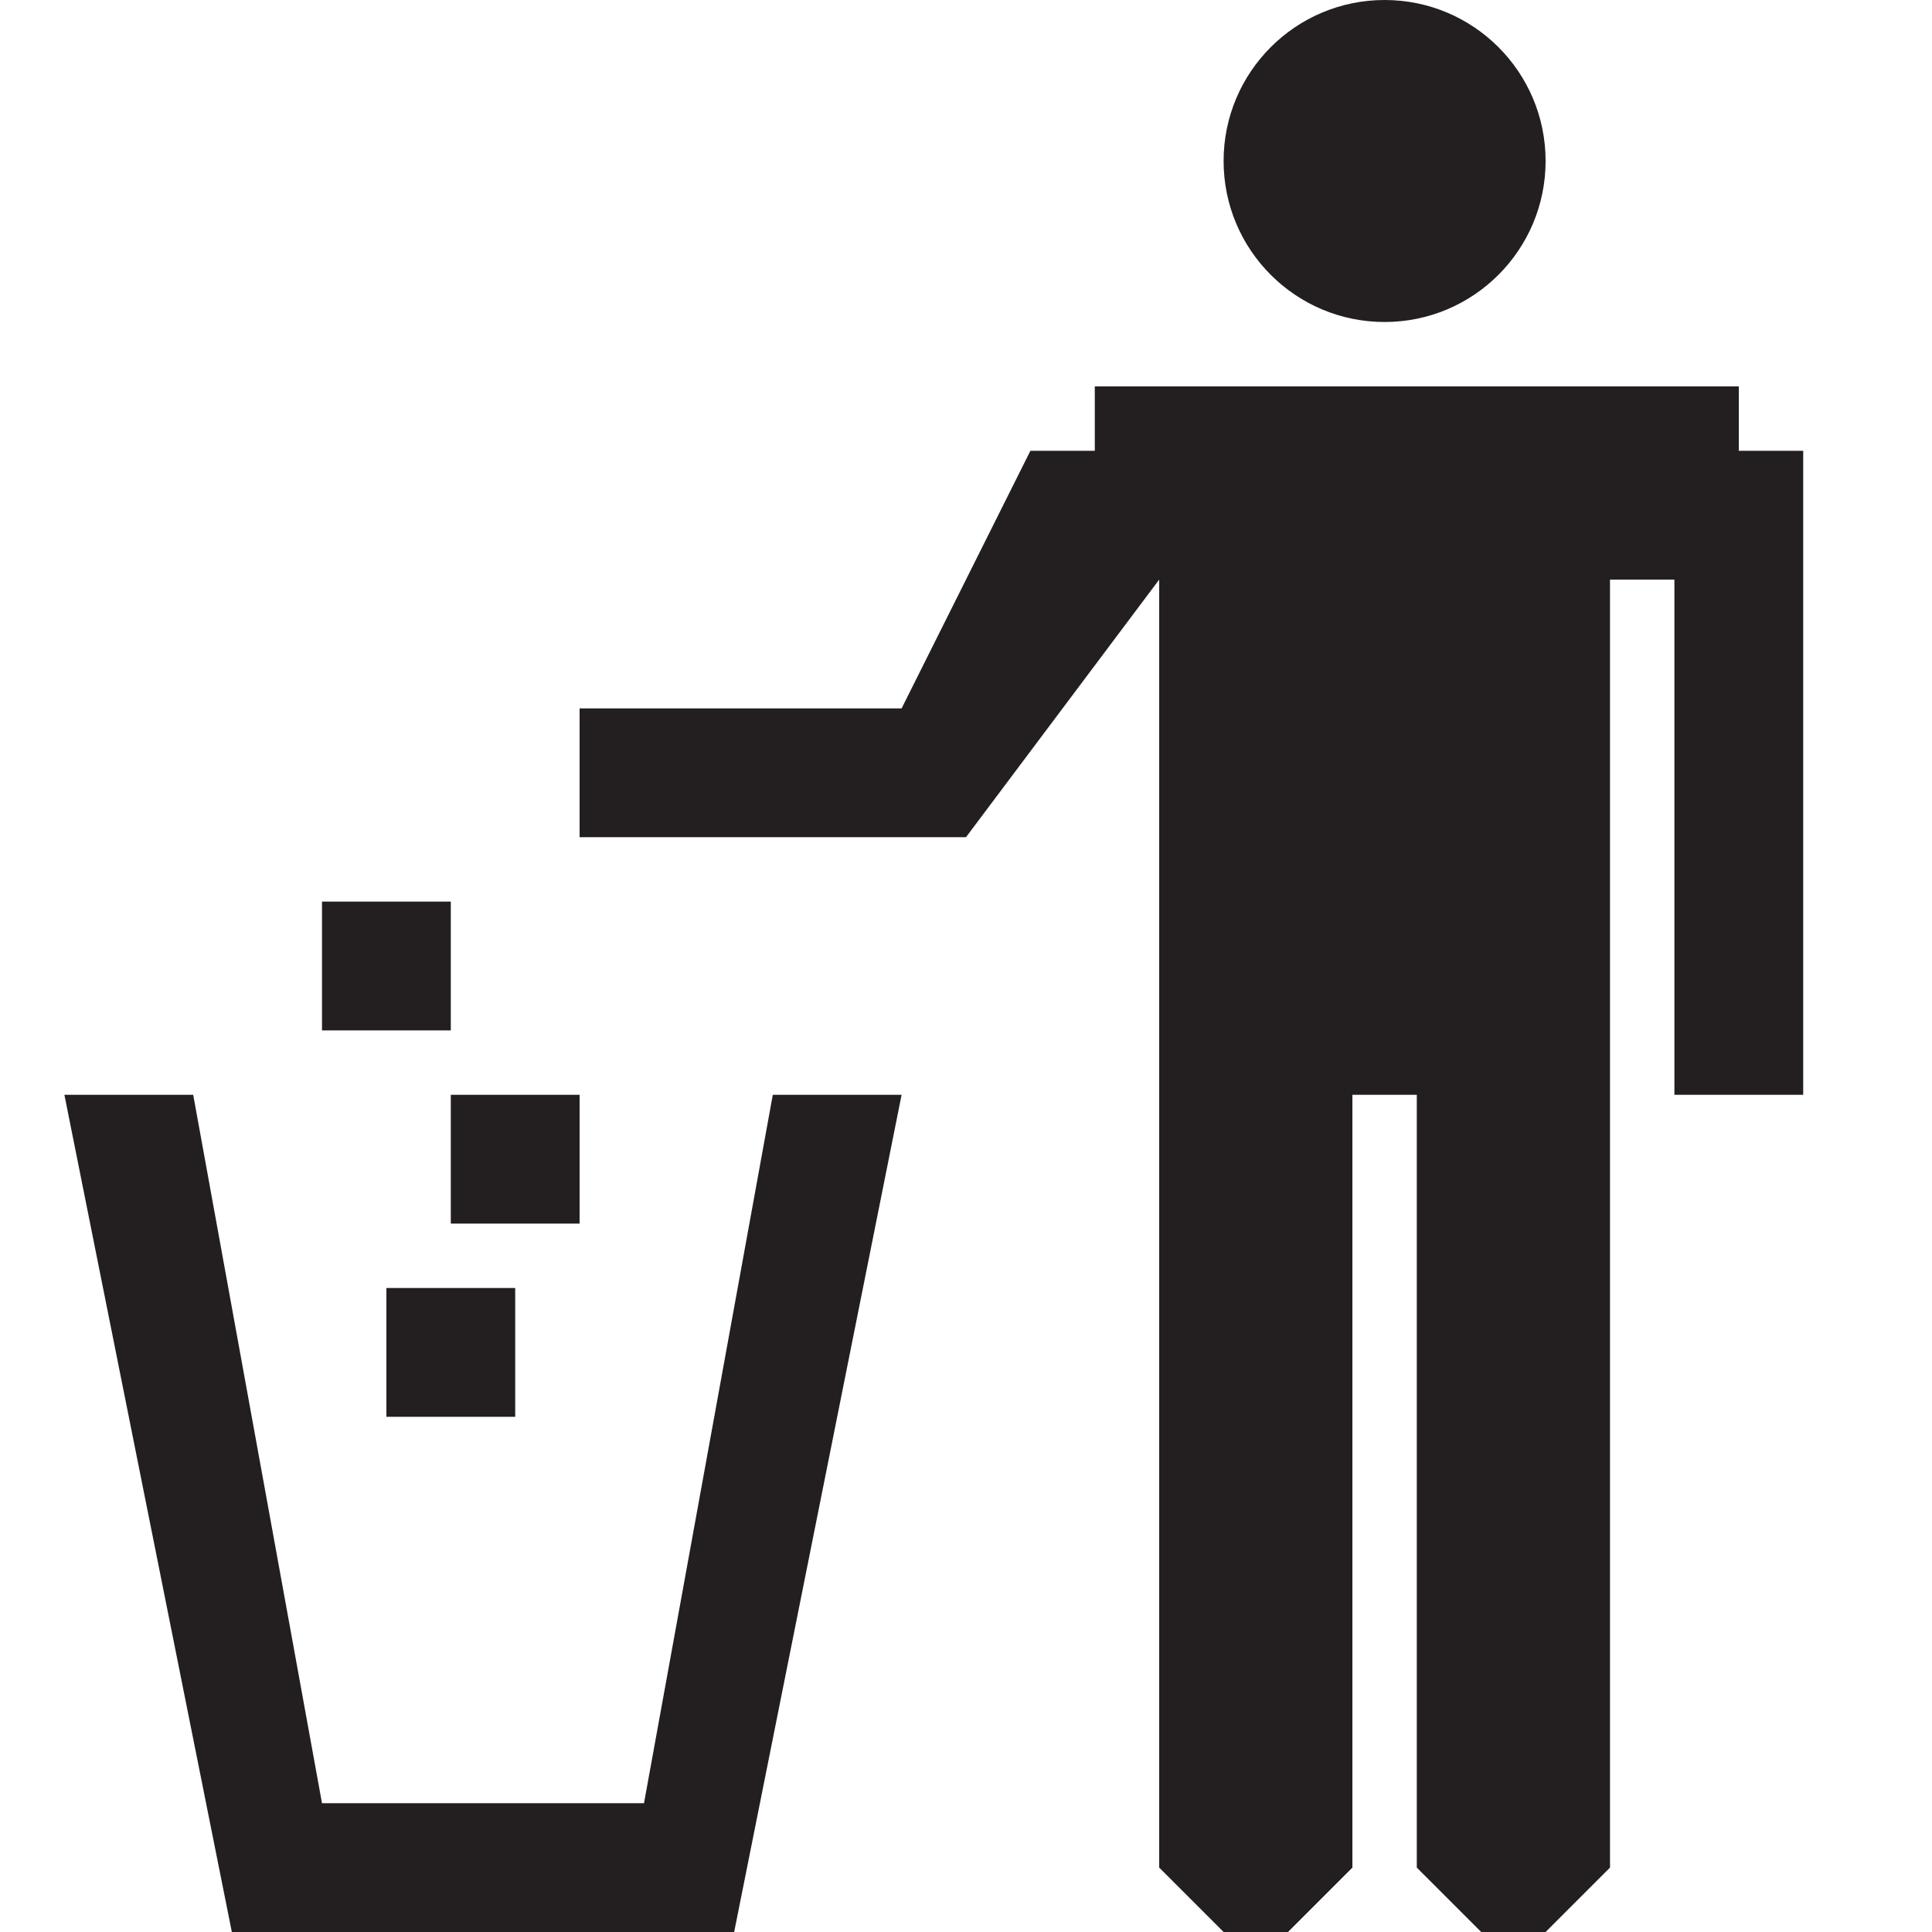 <?xml version="1.0" encoding="utf-8"?>
<!-- Generator: Adobe Illustrator 20.0.0, SVG Export Plug-In . SVG Version: 6.00 Build 0)  -->
<svg version="1.1" id="Icons" xmlns="http://www.w3.org/2000/svg" xmlns:xlink="http://www.w3.org/1999/xlink" x="0px" y="0px"
	 width="30px" height="30px" viewBox="0 0 30 30" enable-background="new 0 0 30 30" xml:space="preserve">
<g>
	<polygon fill="#231F20" points="14,17 12,17 10,28 5,28 3,17 1,17 3.6,30 11.4,30 	"/>
	<rect fill="#231F20" x="6" y="20" width="2" height="2"/>
	<rect fill="#231F20" x="7" y="17" width="2" height="2"/>
	<rect fill="#231F20" x="5" y="14" width="2" height="2"/>
	<polygon fill="#231F20" points="18,9 18,29 19,30 20,30 21,29 21,17 22,17 22,29 23,30 24,30 25,29 25,9 26,9 26,17 28,17 28,7 27,7 27,6 17,6 
		17,7 16,7 14,11 9,11 9,13 15,13 	"/>
	<circle fill="#231F20" cx="21.5" cy="2.5" r="2.5"/>
</g>
</svg>
